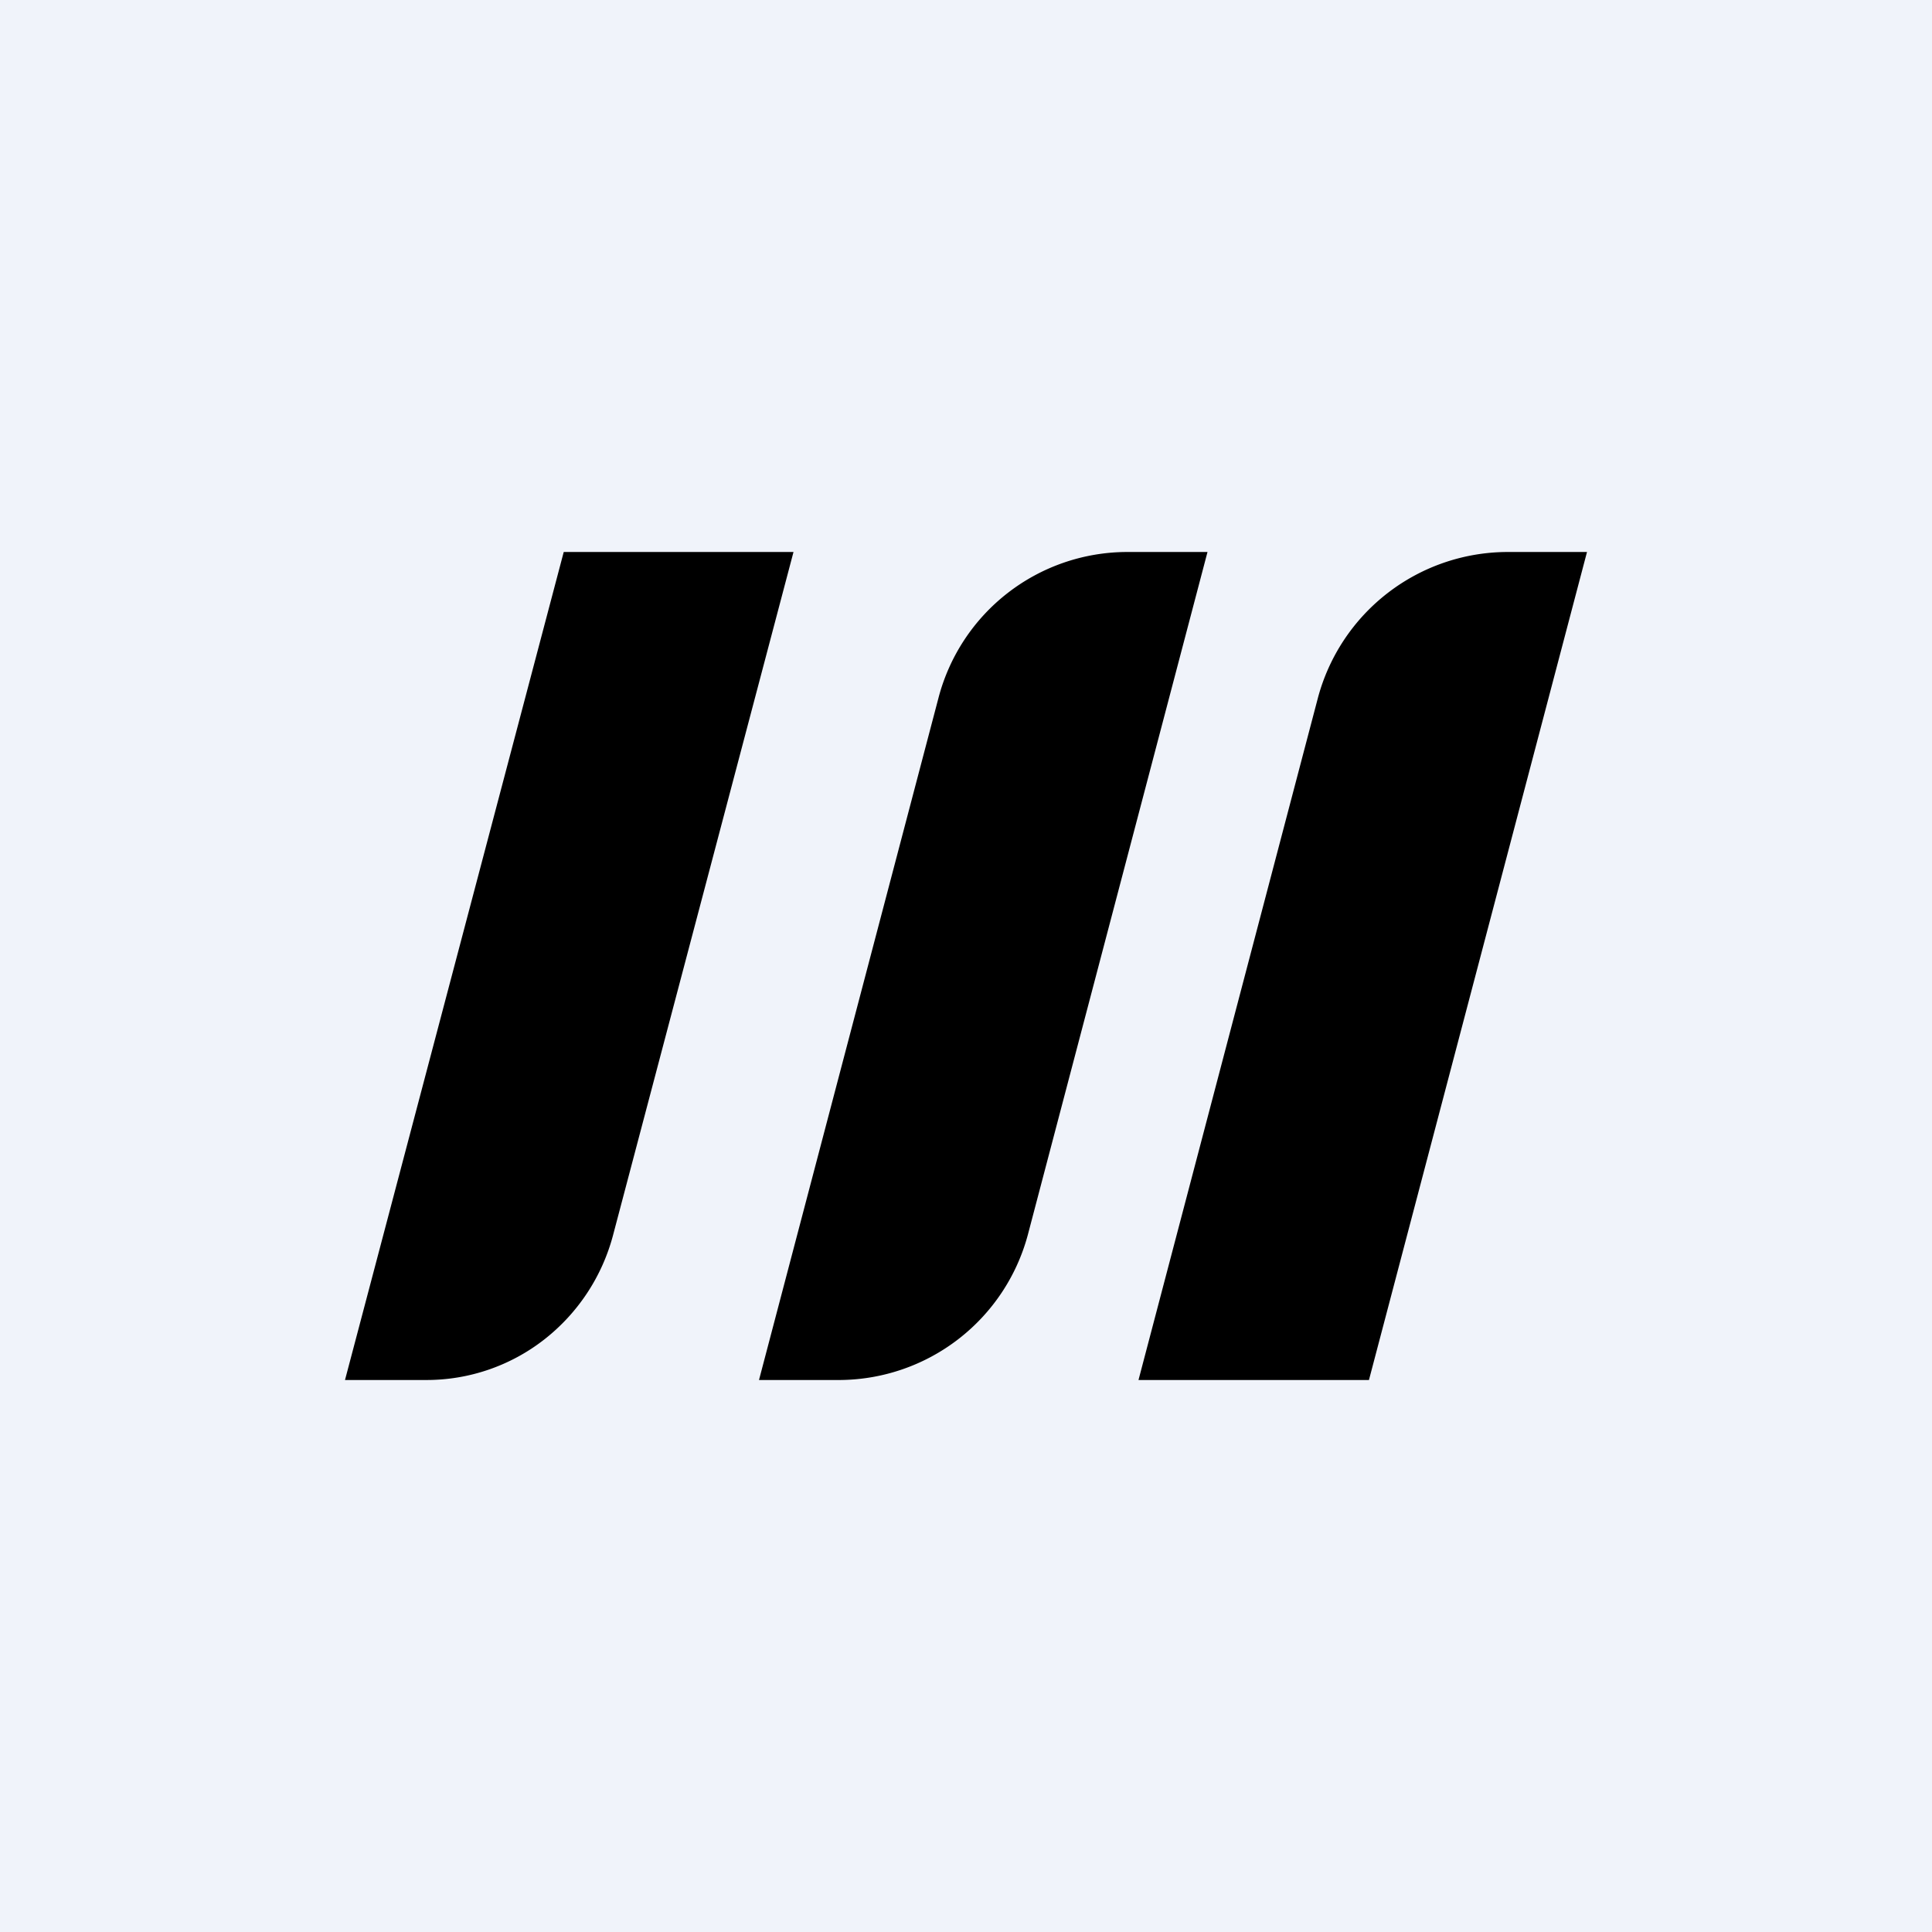 <!-- by Wealthyhood --><svg width="56" height="56" viewBox="0 0 56 56" xmlns="http://www.w3.org/2000/svg"><path fill="#F0F3FA" d="M0 0h56v56H0z"/><path d="M24.36 40H22l5.21-19.8a5.66 5.66 0 0 1 5.41-4.2H35L29.79 35.8A5.68 5.68 0 0 1 24.36 40ZM12.36 40H10l6.34-24H23l-5.23 19.8a5.68 5.68 0 0 1-2 3.03 5.54 5.54 0 0 1-3.4 1.17ZM39.68 40H33l5.2-19.77A5.7 5.7 0 0 1 43.66 16H46l-6.32 24Z"/></svg>